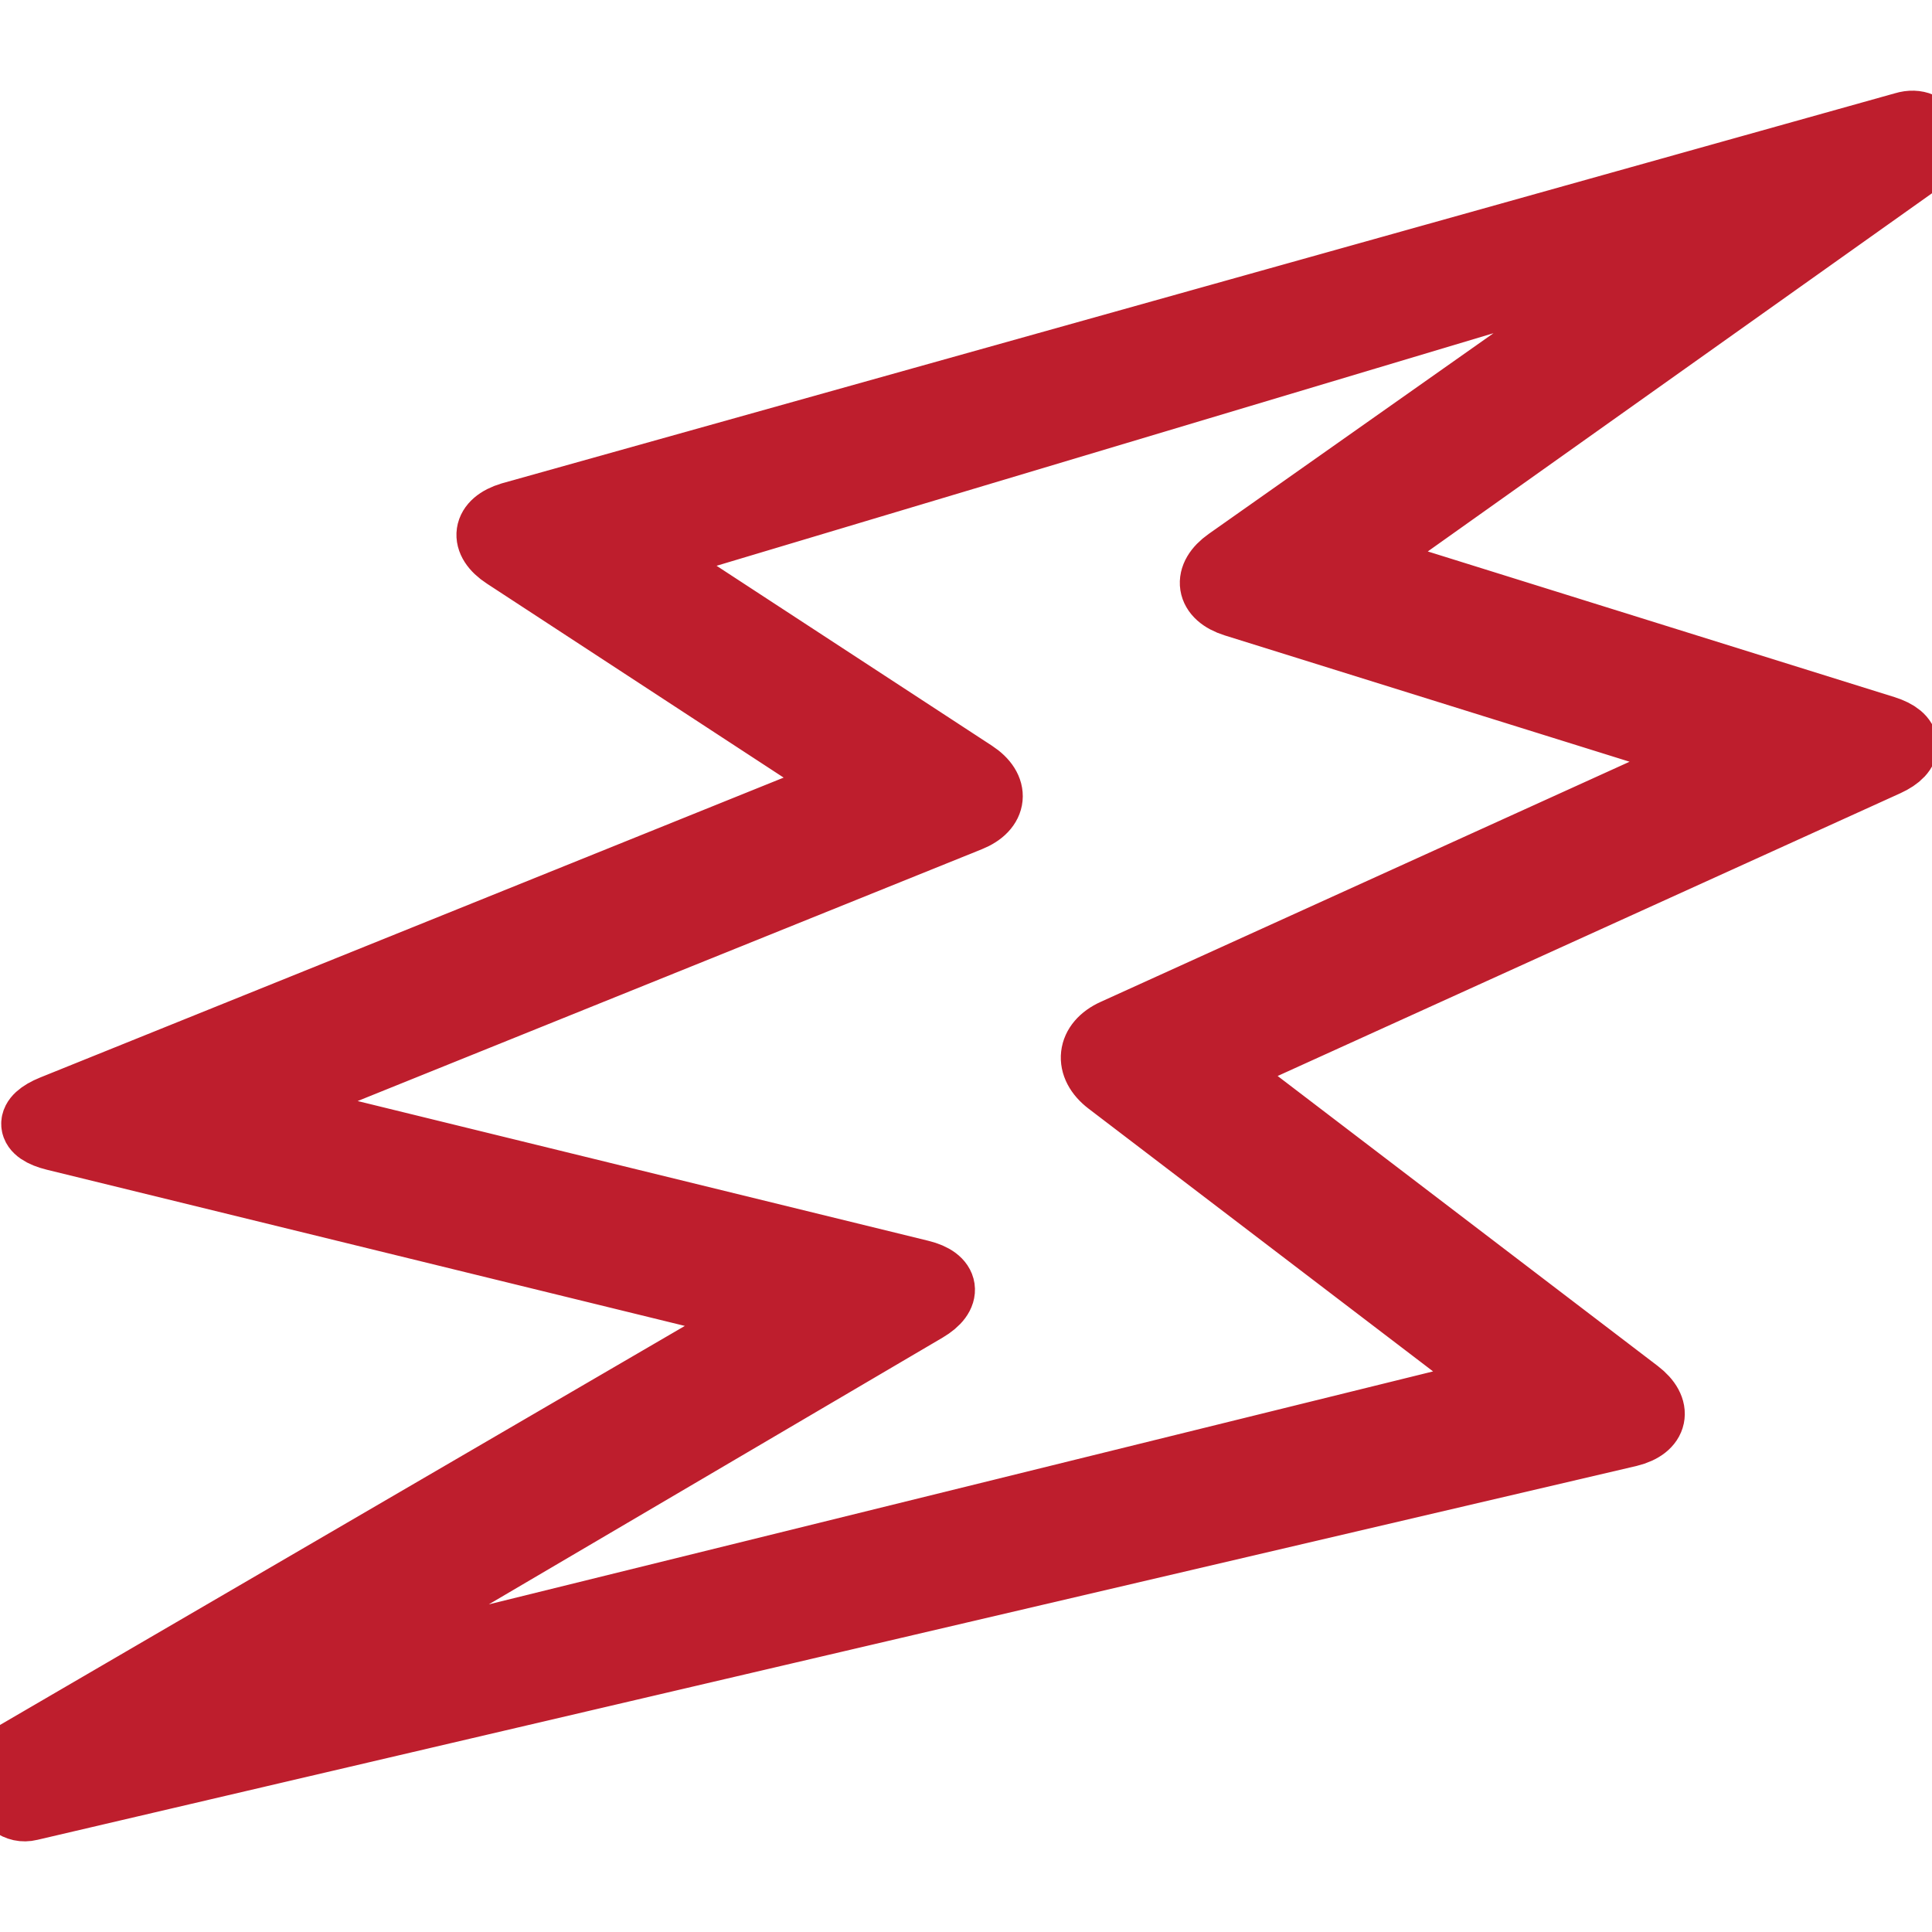 <?xml version="1.0" encoding="UTF-8"?> <svg xmlns="http://www.w3.org/2000/svg" width="24" height="24" viewBox="0 0 24 24" fill="none"><g clip-path="url(#clip0_2365_659)"><path d="M23.651 1.543L6.344 6.389C6.011 6.489 5.977 6.726 6.267 6.915L10.067 9.399C10.358 9.588 10.332 9.85 10.01 9.98L0.649 13.756C0.327 13.886 0.339 14.059 0.676 14.142L8.948 16.167C9.285 16.25 9.316 16.461 9.017 16.637L0.151 21.803C-0.148 21.979 0.035 22.549 0.372 22.466L20.239 17.821C20.577 17.738 20.627 17.498 20.351 17.287L15.598 13.661C15.322 13.451 15.355 13.161 15.671 13.018L23.441 9.49C23.757 9.346 23.744 9.144 23.413 9.041L17.447 7.179C17.116 7.075 17.077 6.827 17.36 6.627L23.851 2.016C24.134 1.816 23.983 1.443 23.651 1.543ZM20.276 3.414L15.246 6.959C14.962 7.159 15.001 7.407 15.332 7.511L20.761 9.205C21.093 9.309 21.105 9.511 20.789 9.654L13.838 12.81C13.522 12.953 13.489 13.243 13.765 13.454L18.206 16.841C18.482 17.052 18.431 17.292 18.095 17.376L4.118 20.824C3.781 20.907 3.75 20.831 4.049 20.655L11.506 16.272C11.805 16.096 11.774 15.884 11.437 15.802L3.755 13.921C3.418 13.838 3.405 13.665 3.727 13.535L12.046 10.179C12.368 10.05 12.394 9.788 12.103 9.598L8.491 7.238C8.201 7.048 8.235 6.811 8.567 6.711L20.188 3.232C20.52 3.132 20.56 3.214 20.276 3.414Z" fill="#BE1E2D" stroke="#BE1E2D" stroke-width="0.8"></path></g><defs><clipPath id="clip0_2365_659"><rect width="24" height="24" fill="white"></rect></clipPath></defs></svg> 